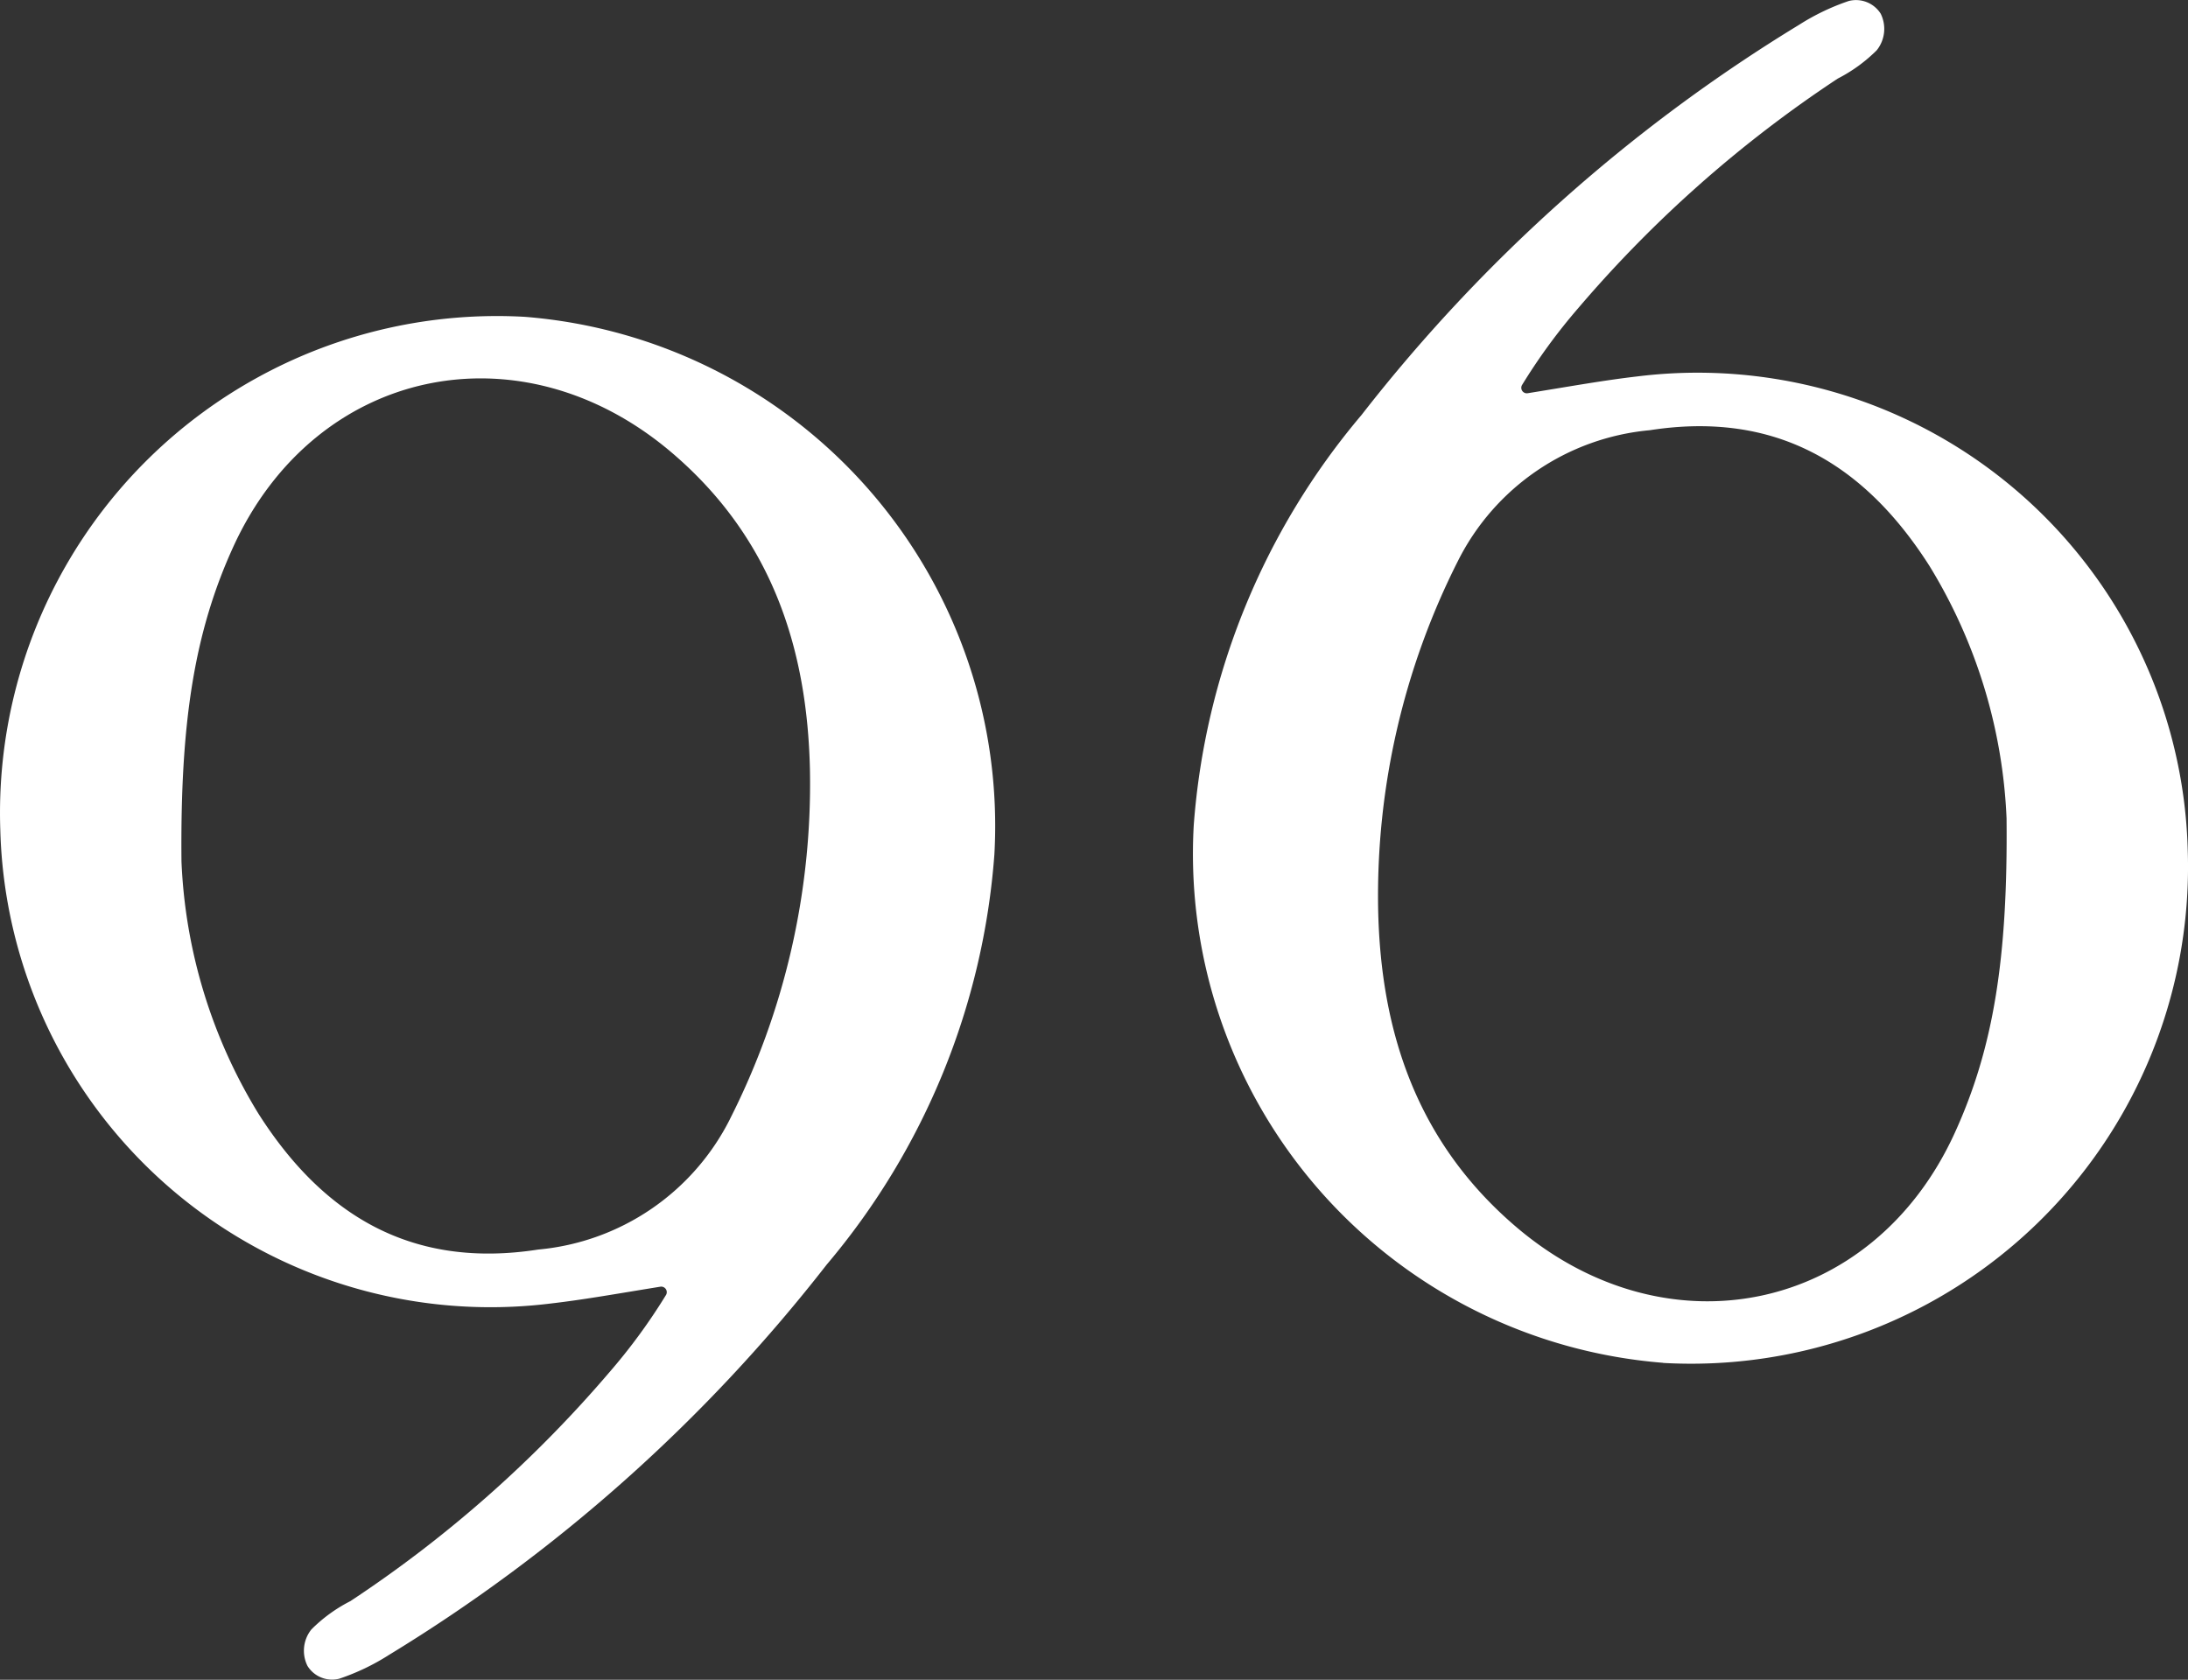 <svg xmlns="http://www.w3.org/2000/svg" width="67.412" height="51.765" viewBox="0 0 67.412 51.765">
    <rect x="0" y="0" width="67.412" height="51.765" fill="#333333" stroke="none"/>
    <path id="Path_3545" data-name="Path 3545" d="M566.016,334.18a15.309,15.309,0,0,0,16.166-15.8,15.106,15.106,0,0,0-16.965-14.6c-1.018.118-2.027.3-3.37.517a.17.17,0,0,1-.177-.25,18.014,18.014,0,0,1,1.744-2.385A38.034,38.034,0,0,1,571.4,294.6a4.794,4.794,0,0,0,1.2-.872,1.054,1.054,0,0,0,.122-1.127.9.9,0,0,0-.982-.392,7.018,7.018,0,0,0-1.528.732,50.157,50.157,0,0,0-13.486,12.027,22.11,22.11,0,0,0-5.169,12.644,15.734,15.734,0,0,0,14.464,16.565M559.7,309.46a7.358,7.358,0,0,1,5.906-4.023c3.852-.6,6.6,1.01,8.62,4.185A16.173,16.173,0,0,1,576.6,317.4c.04,4.267-.391,7.058-1.6,9.7-2.529,5.531-8.835,6.843-13.476,2.917-3.085-2.615-4.212-6.027-4.286-9.843A22.875,22.875,0,0,1,559.7,309.46" transform="translate(-514.778 -292.179)" fill="#ffffff"/>
    <path id="Path_3546" data-name="Path 3546" d="M278.888,368.722a15.31,15.31,0,0,0-16.166,15.8,15.109,15.109,0,0,0,16.967,14.605c1.016-.118,2.028-.3,3.369-.517a.171.171,0,0,1,.177.251,17.981,17.981,0,0,1-1.745,2.384,38.052,38.052,0,0,1-7.982,7.055,4.714,4.714,0,0,0-1.2.871,1.049,1.049,0,0,0-.121,1.126.89.89,0,0,0,.98.393,6.926,6.926,0,0,0,1.528-.731,50.205,50.205,0,0,0,13.488-12.029,22.1,22.1,0,0,0,5.167-12.643,15.735,15.735,0,0,0-14.464-16.565m6.319,24.719a7.36,7.36,0,0,1-5.908,4.024c-3.854.6-6.6-1.01-8.62-4.185a16.15,16.15,0,0,1-2.373-7.779c-.04-4.268.391-7.057,1.6-9.7,2.535-5.533,8.837-6.844,13.478-2.918,3.087,2.615,4.212,6.025,4.286,9.844a22.839,22.839,0,0,1-2.463,10.712" transform="translate(-262.713 -358.958)" fill="#ffffff"/>
</svg>
